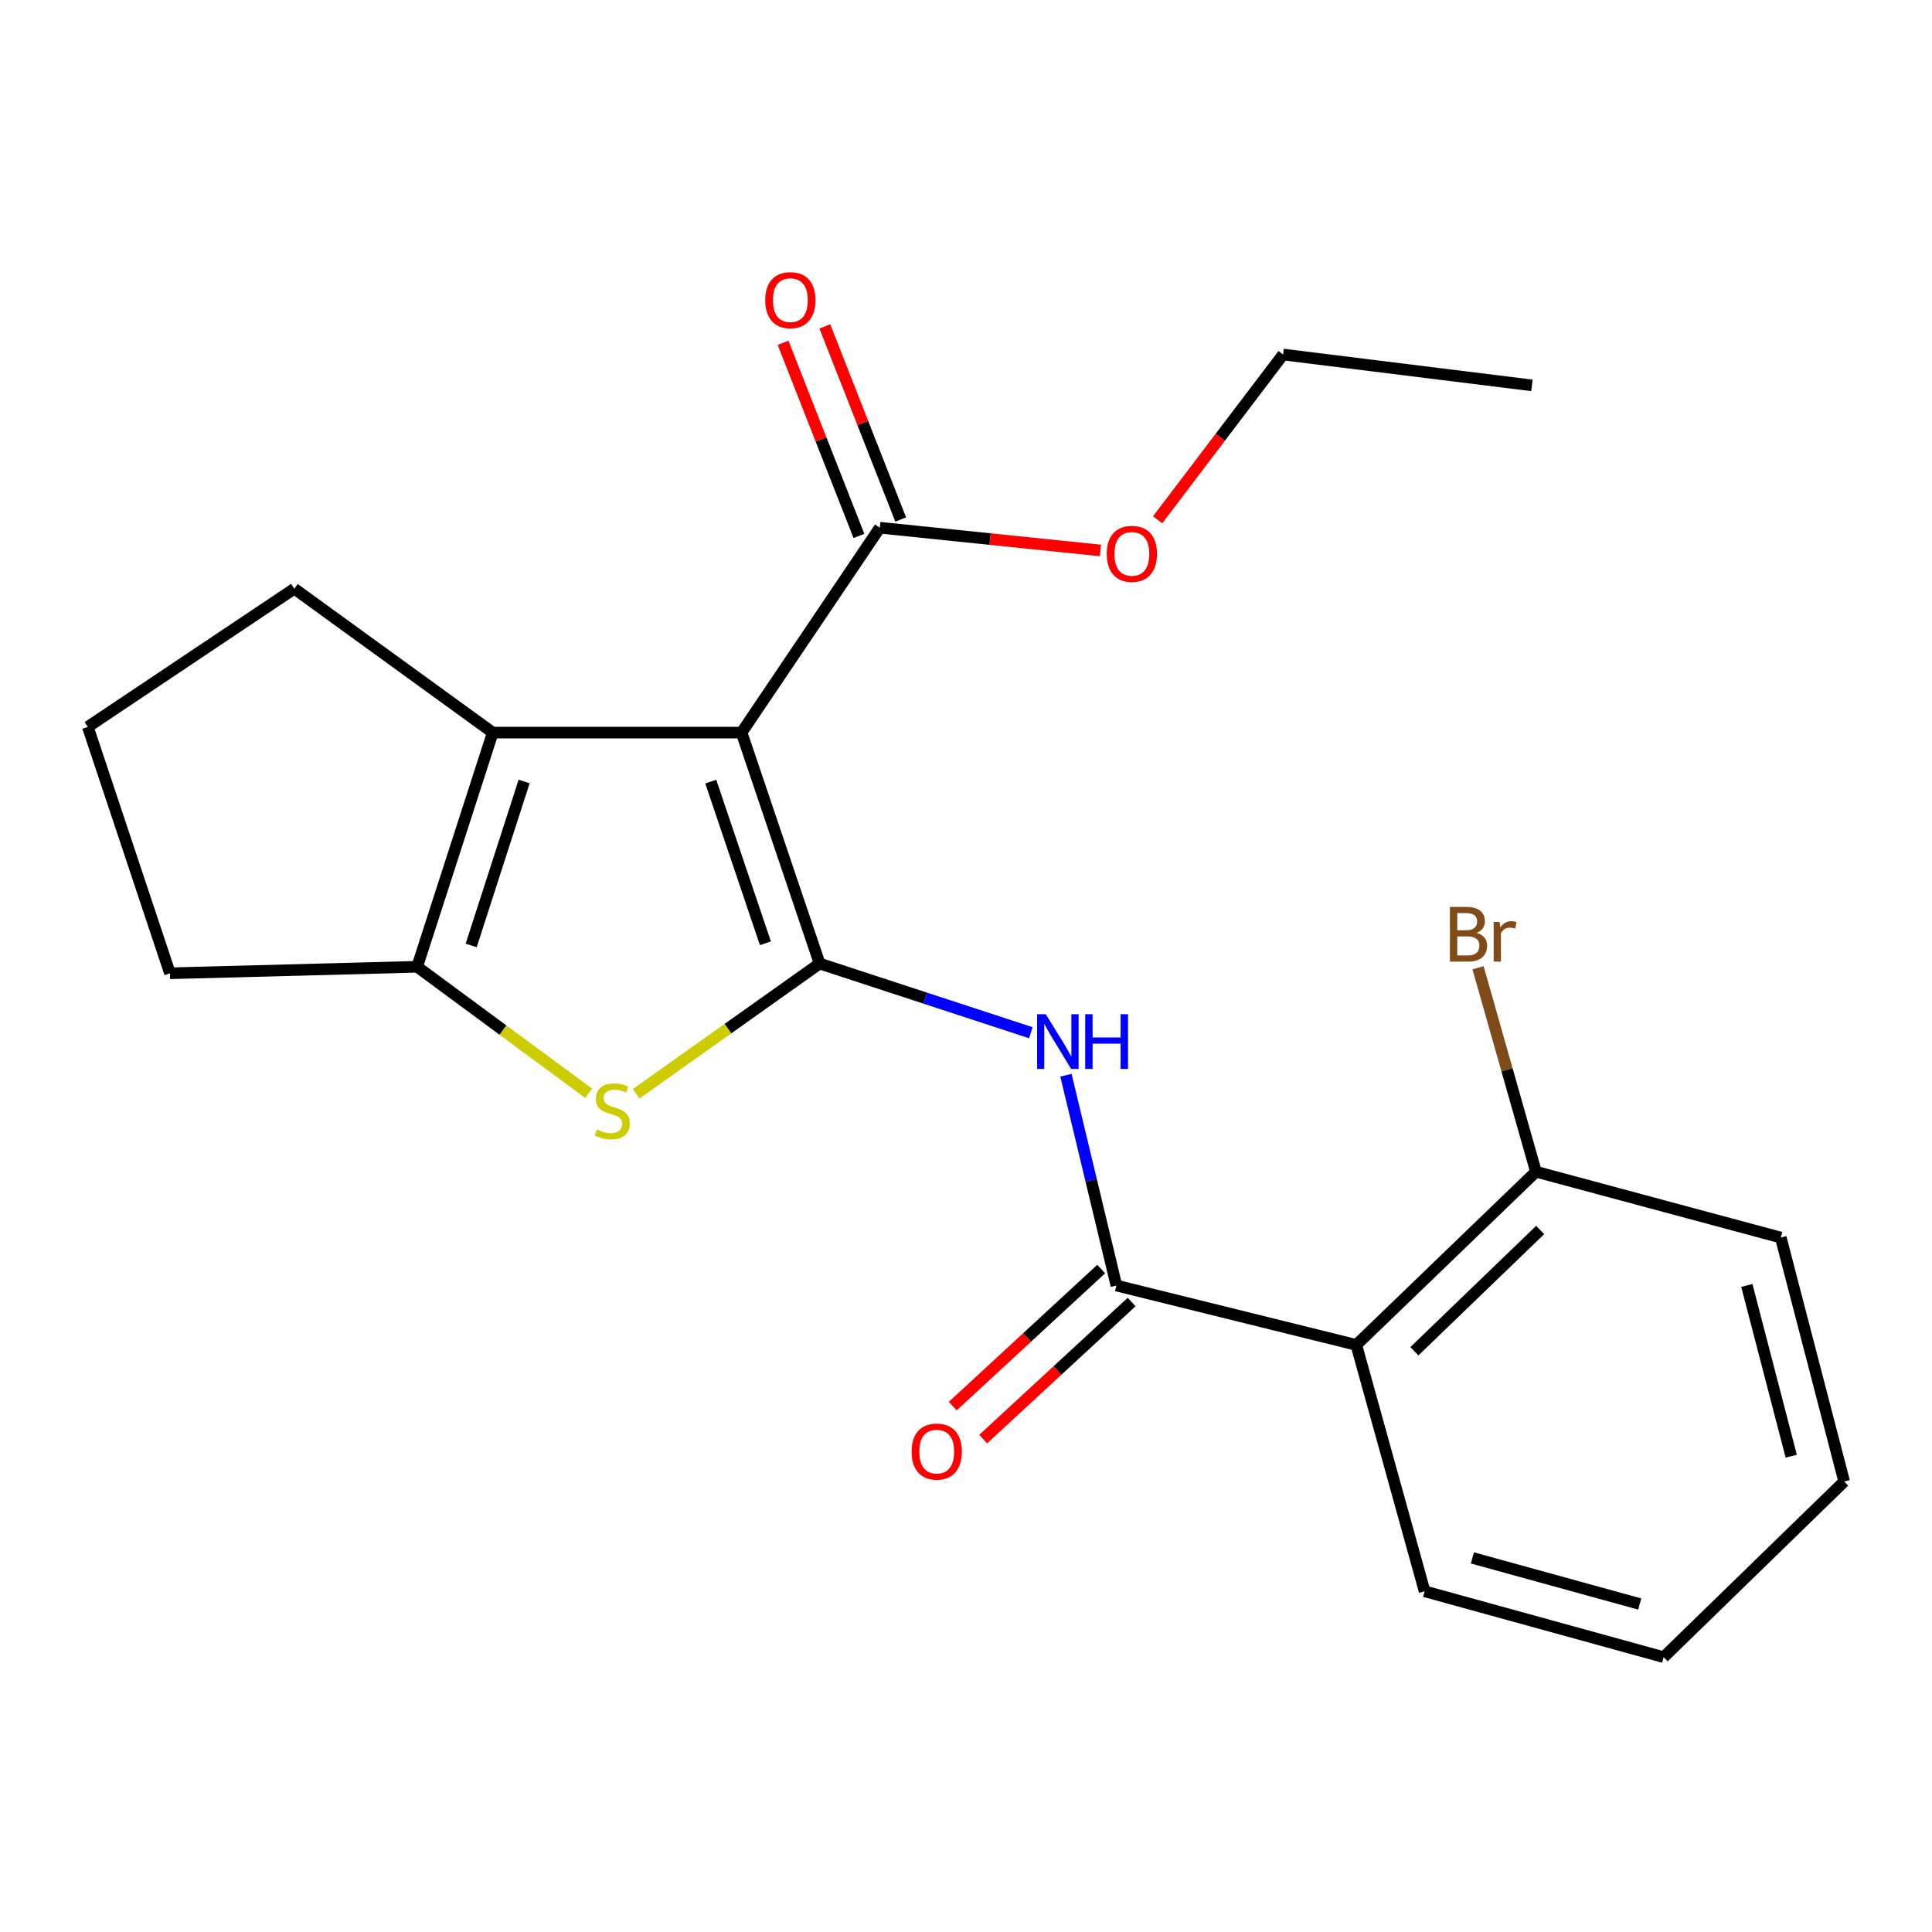 <?xml version='1.0' encoding='iso-8859-1'?>
<svg version='1.1' baseProfile='full'
              xmlns='http://www.w3.org/2000/svg'
                      xmlns:rdkit='http://www.rdkit.org/xml'
                      xmlns:xlink='http://www.w3.org/1999/xlink'
                  xml:space='preserve'
width='1000px' height='1000px' viewBox='0 0 1000 1000'>
<!-- END OF HEADER -->
<rect style='opacity:1.0;fill:#FFFFFF;stroke:none' width='1000' height='1000' x='0' y='0'> </rect>
<path class='bond-0' d='M 424.238,498.728 L 383.834,379.194' style='fill:none;fill-rule:evenodd;stroke:#000000;stroke-width:6px;stroke-linecap:butt;stroke-linejoin:miter;stroke-opacity:1' />
<path class='bond-0' d='M 396.173,488.236 L 367.89,404.562' style='fill:none;fill-rule:evenodd;stroke:#000000;stroke-width:6px;stroke-linecap:butt;stroke-linejoin:miter;stroke-opacity:1' />
<path class='bond-1' d='M 424.238,498.728 L 376.76,532.431' style='fill:none;fill-rule:evenodd;stroke:#000000;stroke-width:6px;stroke-linecap:butt;stroke-linejoin:miter;stroke-opacity:1' />
<path class='bond-1' d='M 376.76,532.431 L 329.282,566.134' style='fill:none;fill-rule:evenodd;stroke:#CCCC00;stroke-width:6px;stroke-linecap:butt;stroke-linejoin:miter;stroke-opacity:1' />
<path class='bond-3' d='M 424.238,498.728 L 478.903,516.633' style='fill:none;fill-rule:evenodd;stroke:#000000;stroke-width:6px;stroke-linecap:butt;stroke-linejoin:miter;stroke-opacity:1' />
<path class='bond-3' d='M 478.903,516.633 L 533.569,534.538' style='fill:none;fill-rule:evenodd;stroke:#0000FF;stroke-width:6px;stroke-linecap:butt;stroke-linejoin:miter;stroke-opacity:1' />
<path class='bond-2' d='M 383.834,379.194 L 255.048,379.194' style='fill:none;fill-rule:evenodd;stroke:#000000;stroke-width:6px;stroke-linecap:butt;stroke-linejoin:miter;stroke-opacity:1' />
<path class='bond-7' d='M 383.834,379.194 L 455.389,273.145' style='fill:none;fill-rule:evenodd;stroke:#000000;stroke-width:6px;stroke-linecap:butt;stroke-linejoin:miter;stroke-opacity:1' />
<path class='bond-5' d='M 304.694,565.902 L 260.302,533.154' style='fill:none;fill-rule:evenodd;stroke:#CCCC00;stroke-width:6px;stroke-linecap:butt;stroke-linejoin:miter;stroke-opacity:1' />
<path class='bond-5' d='M 260.302,533.154 L 215.909,500.405' style='fill:none;fill-rule:evenodd;stroke:#000000;stroke-width:6px;stroke-linecap:butt;stroke-linejoin:miter;stroke-opacity:1' />
<path class='bond-12' d='M 255.048,379.194 L 152.342,304.71' style='fill:none;fill-rule:evenodd;stroke:#000000;stroke-width:6px;stroke-linecap:butt;stroke-linejoin:miter;stroke-opacity:1' />
<path class='bond-22' d='M 255.048,379.194 L 215.909,500.405' style='fill:none;fill-rule:evenodd;stroke:#000000;stroke-width:6px;stroke-linecap:butt;stroke-linejoin:miter;stroke-opacity:1' />
<path class='bond-22' d='M 271.282,404.513 L 243.884,489.361' style='fill:none;fill-rule:evenodd;stroke:#000000;stroke-width:6px;stroke-linecap:butt;stroke-linejoin:miter;stroke-opacity:1' />
<path class='bond-4' d='M 551.73,556.525 L 564.791,610.957' style='fill:none;fill-rule:evenodd;stroke:#0000FF;stroke-width:6px;stroke-linecap:butt;stroke-linejoin:miter;stroke-opacity:1' />
<path class='bond-4' d='M 564.791,610.957 L 577.852,665.388' style='fill:none;fill-rule:evenodd;stroke:#000000;stroke-width:6px;stroke-linecap:butt;stroke-linejoin:miter;stroke-opacity:1' />
<path class='bond-6' d='M 577.852,665.388 L 702.019,696.127' style='fill:none;fill-rule:evenodd;stroke:#000000;stroke-width:6px;stroke-linecap:butt;stroke-linejoin:miter;stroke-opacity:1' />
<path class='bond-9' d='M 569.974,656.855 L 531.555,692.326' style='fill:none;fill-rule:evenodd;stroke:#000000;stroke-width:6px;stroke-linecap:butt;stroke-linejoin:miter;stroke-opacity:1' />
<path class='bond-9' d='M 531.555,692.326 L 493.136,727.797' style='fill:none;fill-rule:evenodd;stroke:#FF0000;stroke-width:6px;stroke-linecap:butt;stroke-linejoin:miter;stroke-opacity:1' />
<path class='bond-9' d='M 585.731,673.922 L 547.312,709.392' style='fill:none;fill-rule:evenodd;stroke:#000000;stroke-width:6px;stroke-linecap:butt;stroke-linejoin:miter;stroke-opacity:1' />
<path class='bond-9' d='M 547.312,709.392 L 508.893,744.863' style='fill:none;fill-rule:evenodd;stroke:#FF0000;stroke-width:6px;stroke-linecap:butt;stroke-linejoin:miter;stroke-opacity:1' />
<path class='bond-14' d='M 215.909,500.405 L 87.975,503.773' style='fill:none;fill-rule:evenodd;stroke:#000000;stroke-width:6px;stroke-linecap:butt;stroke-linejoin:miter;stroke-opacity:1' />
<path class='bond-8' d='M 702.019,696.127 L 795.008,606.48' style='fill:none;fill-rule:evenodd;stroke:#000000;stroke-width:6px;stroke-linecap:butt;stroke-linejoin:miter;stroke-opacity:1' />
<path class='bond-8' d='M 732.089,699.402 L 797.181,636.649' style='fill:none;fill-rule:evenodd;stroke:#000000;stroke-width:6px;stroke-linecap:butt;stroke-linejoin:miter;stroke-opacity:1' />
<path class='bond-15' d='M 702.019,696.127 L 737.377,823.648' style='fill:none;fill-rule:evenodd;stroke:#000000;stroke-width:6px;stroke-linecap:butt;stroke-linejoin:miter;stroke-opacity:1' />
<path class='bond-10' d='M 466.199,268.899 L 446.57,218.928' style='fill:none;fill-rule:evenodd;stroke:#000000;stroke-width:6px;stroke-linecap:butt;stroke-linejoin:miter;stroke-opacity:1' />
<path class='bond-10' d='M 446.57,218.928 L 426.94,168.956' style='fill:none;fill-rule:evenodd;stroke:#FF0000;stroke-width:6px;stroke-linecap:butt;stroke-linejoin:miter;stroke-opacity:1' />
<path class='bond-10' d='M 444.58,277.392 L 424.95,227.42' style='fill:none;fill-rule:evenodd;stroke:#000000;stroke-width:6px;stroke-linecap:butt;stroke-linejoin:miter;stroke-opacity:1' />
<path class='bond-10' d='M 424.95,227.42 L 405.32,177.449' style='fill:none;fill-rule:evenodd;stroke:#FF0000;stroke-width:6px;stroke-linecap:butt;stroke-linejoin:miter;stroke-opacity:1' />
<path class='bond-11' d='M 455.389,273.145 L 512.482,279.03' style='fill:none;fill-rule:evenodd;stroke:#000000;stroke-width:6px;stroke-linecap:butt;stroke-linejoin:miter;stroke-opacity:1' />
<path class='bond-11' d='M 512.482,279.03 L 569.574,284.914' style='fill:none;fill-rule:evenodd;stroke:#FF0000;stroke-width:6px;stroke-linecap:butt;stroke-linejoin:miter;stroke-opacity:1' />
<path class='bond-13' d='M 795.008,606.48 L 780.019,553.7' style='fill:none;fill-rule:evenodd;stroke:#000000;stroke-width:6px;stroke-linecap:butt;stroke-linejoin:miter;stroke-opacity:1' />
<path class='bond-13' d='M 780.019,553.7 L 765.03,500.919' style='fill:none;fill-rule:evenodd;stroke:#7F4C19;stroke-width:6px;stroke-linecap:butt;stroke-linejoin:miter;stroke-opacity:1' />
<path class='bond-17' d='M 795.008,606.48 L 921.717,640.56' style='fill:none;fill-rule:evenodd;stroke:#000000;stroke-width:6px;stroke-linecap:butt;stroke-linejoin:miter;stroke-opacity:1' />
<path class='bond-18' d='M 599.183,269.036 L 631.657,226.267' style='fill:none;fill-rule:evenodd;stroke:#FF0000;stroke-width:6px;stroke-linecap:butt;stroke-linejoin:miter;stroke-opacity:1' />
<path class='bond-18' d='M 631.657,226.267 L 664.131,183.498' style='fill:none;fill-rule:evenodd;stroke:#000000;stroke-width:6px;stroke-linecap:butt;stroke-linejoin:miter;stroke-opacity:1' />
<path class='bond-23' d='M 152.342,304.71 L 45.455,376.239' style='fill:none;fill-rule:evenodd;stroke:#000000;stroke-width:6px;stroke-linecap:butt;stroke-linejoin:miter;stroke-opacity:1' />
<path class='bond-16' d='M 87.975,503.773 L 45.455,376.239' style='fill:none;fill-rule:evenodd;stroke:#000000;stroke-width:6px;stroke-linecap:butt;stroke-linejoin:miter;stroke-opacity:1' />
<path class='bond-19' d='M 737.377,823.648 L 861.105,857.742' style='fill:none;fill-rule:evenodd;stroke:#000000;stroke-width:6px;stroke-linecap:butt;stroke-linejoin:miter;stroke-opacity:1' />
<path class='bond-19' d='M 762.107,806.369 L 848.716,830.234' style='fill:none;fill-rule:evenodd;stroke:#000000;stroke-width:6px;stroke-linecap:butt;stroke-linejoin:miter;stroke-opacity:1' />
<path class='bond-24' d='M 921.717,640.56 L 954.545,766.817' style='fill:none;fill-rule:evenodd;stroke:#000000;stroke-width:6px;stroke-linecap:butt;stroke-linejoin:miter;stroke-opacity:1' />
<path class='bond-24' d='M 904.16,665.344 L 927.141,753.724' style='fill:none;fill-rule:evenodd;stroke:#000000;stroke-width:6px;stroke-linecap:butt;stroke-linejoin:miter;stroke-opacity:1' />
<path class='bond-20' d='M 664.131,183.498 L 792.93,199.474' style='fill:none;fill-rule:evenodd;stroke:#000000;stroke-width:6px;stroke-linecap:butt;stroke-linejoin:miter;stroke-opacity:1' />
<path class='bond-21' d='M 861.105,857.742 L 954.545,766.817' style='fill:none;fill-rule:evenodd;stroke:#000000;stroke-width:6px;stroke-linecap:butt;stroke-linejoin:miter;stroke-opacity:1' />
<path  class='atom-2' d='M 308.912 584.635
Q 309.232 584.755, 310.552 585.315
Q 311.872 585.875, 313.312 586.235
Q 314.792 586.555, 316.232 586.555
Q 318.912 586.555, 320.472 585.275
Q 322.032 583.955, 322.032 581.675
Q 322.032 580.115, 321.232 579.155
Q 320.472 578.195, 319.272 577.675
Q 318.072 577.155, 316.072 576.555
Q 313.552 575.795, 312.032 575.075
Q 310.552 574.355, 309.472 572.835
Q 308.432 571.315, 308.432 568.755
Q 308.432 565.195, 310.832 562.995
Q 313.272 560.795, 318.072 560.795
Q 321.352 560.795, 325.072 562.355
L 324.152 565.435
Q 320.752 564.035, 318.192 564.035
Q 315.432 564.035, 313.912 565.195
Q 312.392 566.315, 312.432 568.275
Q 312.432 569.795, 313.192 570.715
Q 313.992 571.635, 315.112 572.155
Q 316.272 572.675, 318.192 573.275
Q 320.752 574.075, 322.272 574.875
Q 323.792 575.675, 324.872 577.315
Q 325.992 578.915, 325.992 581.675
Q 325.992 585.595, 323.352 587.715
Q 320.752 589.795, 316.392 589.795
Q 313.872 589.795, 311.952 589.235
Q 310.072 588.715, 307.832 587.795
L 308.912 584.635
' fill='#CCCC00'/>
<path  class='atom-4' d='M 541.293 524.959
L 550.573 539.959
Q 551.493 541.439, 552.973 544.119
Q 554.453 546.799, 554.533 546.959
L 554.533 524.959
L 558.293 524.959
L 558.293 553.279
L 554.413 553.279
L 544.453 536.879
Q 543.293 534.959, 542.053 532.759
Q 540.853 530.559, 540.493 529.879
L 540.493 553.279
L 536.813 553.279
L 536.813 524.959
L 541.293 524.959
' fill='#0000FF'/>
<path  class='atom-4' d='M 561.693 524.959
L 565.533 524.959
L 565.533 536.999
L 580.013 536.999
L 580.013 524.959
L 583.853 524.959
L 583.853 553.279
L 580.013 553.279
L 580.013 540.199
L 565.533 540.199
L 565.533 553.279
L 561.693 553.279
L 561.693 524.959
' fill='#0000FF'/>
<path  class='atom-10' d='M 471.85 751.334
Q 471.85 744.534, 475.21 740.734
Q 478.57 736.934, 484.85 736.934
Q 491.13 736.934, 494.49 740.734
Q 497.85 744.534, 497.85 751.334
Q 497.85 758.214, 494.45 762.134
Q 491.05 766.014, 484.85 766.014
Q 478.61 766.014, 475.21 762.134
Q 471.85 758.254, 471.85 751.334
M 484.85 762.814
Q 489.17 762.814, 491.49 759.934
Q 493.85 757.014, 493.85 751.334
Q 493.85 745.774, 491.49 742.974
Q 489.17 740.134, 484.85 740.134
Q 480.53 740.134, 478.17 742.934
Q 475.85 745.734, 475.85 751.334
Q 475.85 757.054, 478.17 759.934
Q 480.53 762.814, 484.85 762.814
' fill='#FF0000'/>
<path  class='atom-11' d='M 396.088 155.356
Q 396.088 148.556, 399.448 144.756
Q 402.808 140.956, 409.088 140.956
Q 415.368 140.956, 418.728 144.756
Q 422.088 148.556, 422.088 155.356
Q 422.088 162.236, 418.688 166.156
Q 415.288 170.036, 409.088 170.036
Q 402.848 170.036, 399.448 166.156
Q 396.088 162.276, 396.088 155.356
M 409.088 166.836
Q 413.408 166.836, 415.728 163.956
Q 418.088 161.036, 418.088 155.356
Q 418.088 149.796, 415.728 146.996
Q 413.408 144.156, 409.088 144.156
Q 404.768 144.156, 402.408 146.956
Q 400.088 149.756, 400.088 155.356
Q 400.088 161.076, 402.408 163.956
Q 404.768 166.836, 409.088 166.836
' fill='#FF0000'/>
<path  class='atom-12' d='M 572.853 286.672
Q 572.853 279.872, 576.213 276.072
Q 579.573 272.272, 585.853 272.272
Q 592.133 272.272, 595.493 276.072
Q 598.853 279.872, 598.853 286.672
Q 598.853 293.552, 595.453 297.472
Q 592.053 301.352, 585.853 301.352
Q 579.613 301.352, 576.213 297.472
Q 572.853 293.592, 572.853 286.672
M 585.853 298.152
Q 590.173 298.152, 592.493 295.272
Q 594.853 292.352, 594.853 286.672
Q 594.853 281.112, 592.493 278.312
Q 590.173 275.472, 585.853 275.472
Q 581.533 275.472, 579.173 278.272
Q 576.853 281.072, 576.853 286.672
Q 576.853 292.392, 579.173 295.272
Q 581.533 298.152, 585.853 298.152
' fill='#FF0000'/>
<path  class='atom-14' d='M 764.242 482.845
Q 766.962 483.605, 768.322 485.285
Q 769.722 486.925, 769.722 489.365
Q 769.722 493.285, 767.202 495.525
Q 764.722 497.725, 760.002 497.725
L 750.482 497.725
L 750.482 469.405
L 758.842 469.405
Q 763.682 469.405, 766.122 471.365
Q 768.562 473.325, 768.562 476.925
Q 768.562 481.205, 764.242 482.845
M 754.282 472.605
L 754.282 481.485
L 758.842 481.485
Q 761.642 481.485, 763.082 480.365
Q 764.562 479.205, 764.562 476.925
Q 764.562 472.605, 758.842 472.605
L 754.282 472.605
M 760.002 494.525
Q 762.762 494.525, 764.242 493.205
Q 765.722 491.885, 765.722 489.365
Q 765.722 487.045, 764.082 485.885
Q 762.482 484.685, 759.402 484.685
L 754.282 484.685
L 754.282 494.525
L 760.002 494.525
' fill='#7F4C19'/>
<path  class='atom-14' d='M 776.162 477.165
L 776.602 480.005
Q 778.762 476.805, 782.282 476.805
Q 783.402 476.805, 784.922 477.205
L 784.322 480.565
Q 782.602 480.165, 781.642 480.165
Q 779.962 480.165, 778.842 480.845
Q 777.762 481.485, 776.882 483.045
L 776.882 497.725
L 773.122 497.725
L 773.122 477.165
L 776.162 477.165
' fill='#7F4C19'/>
</svg>
